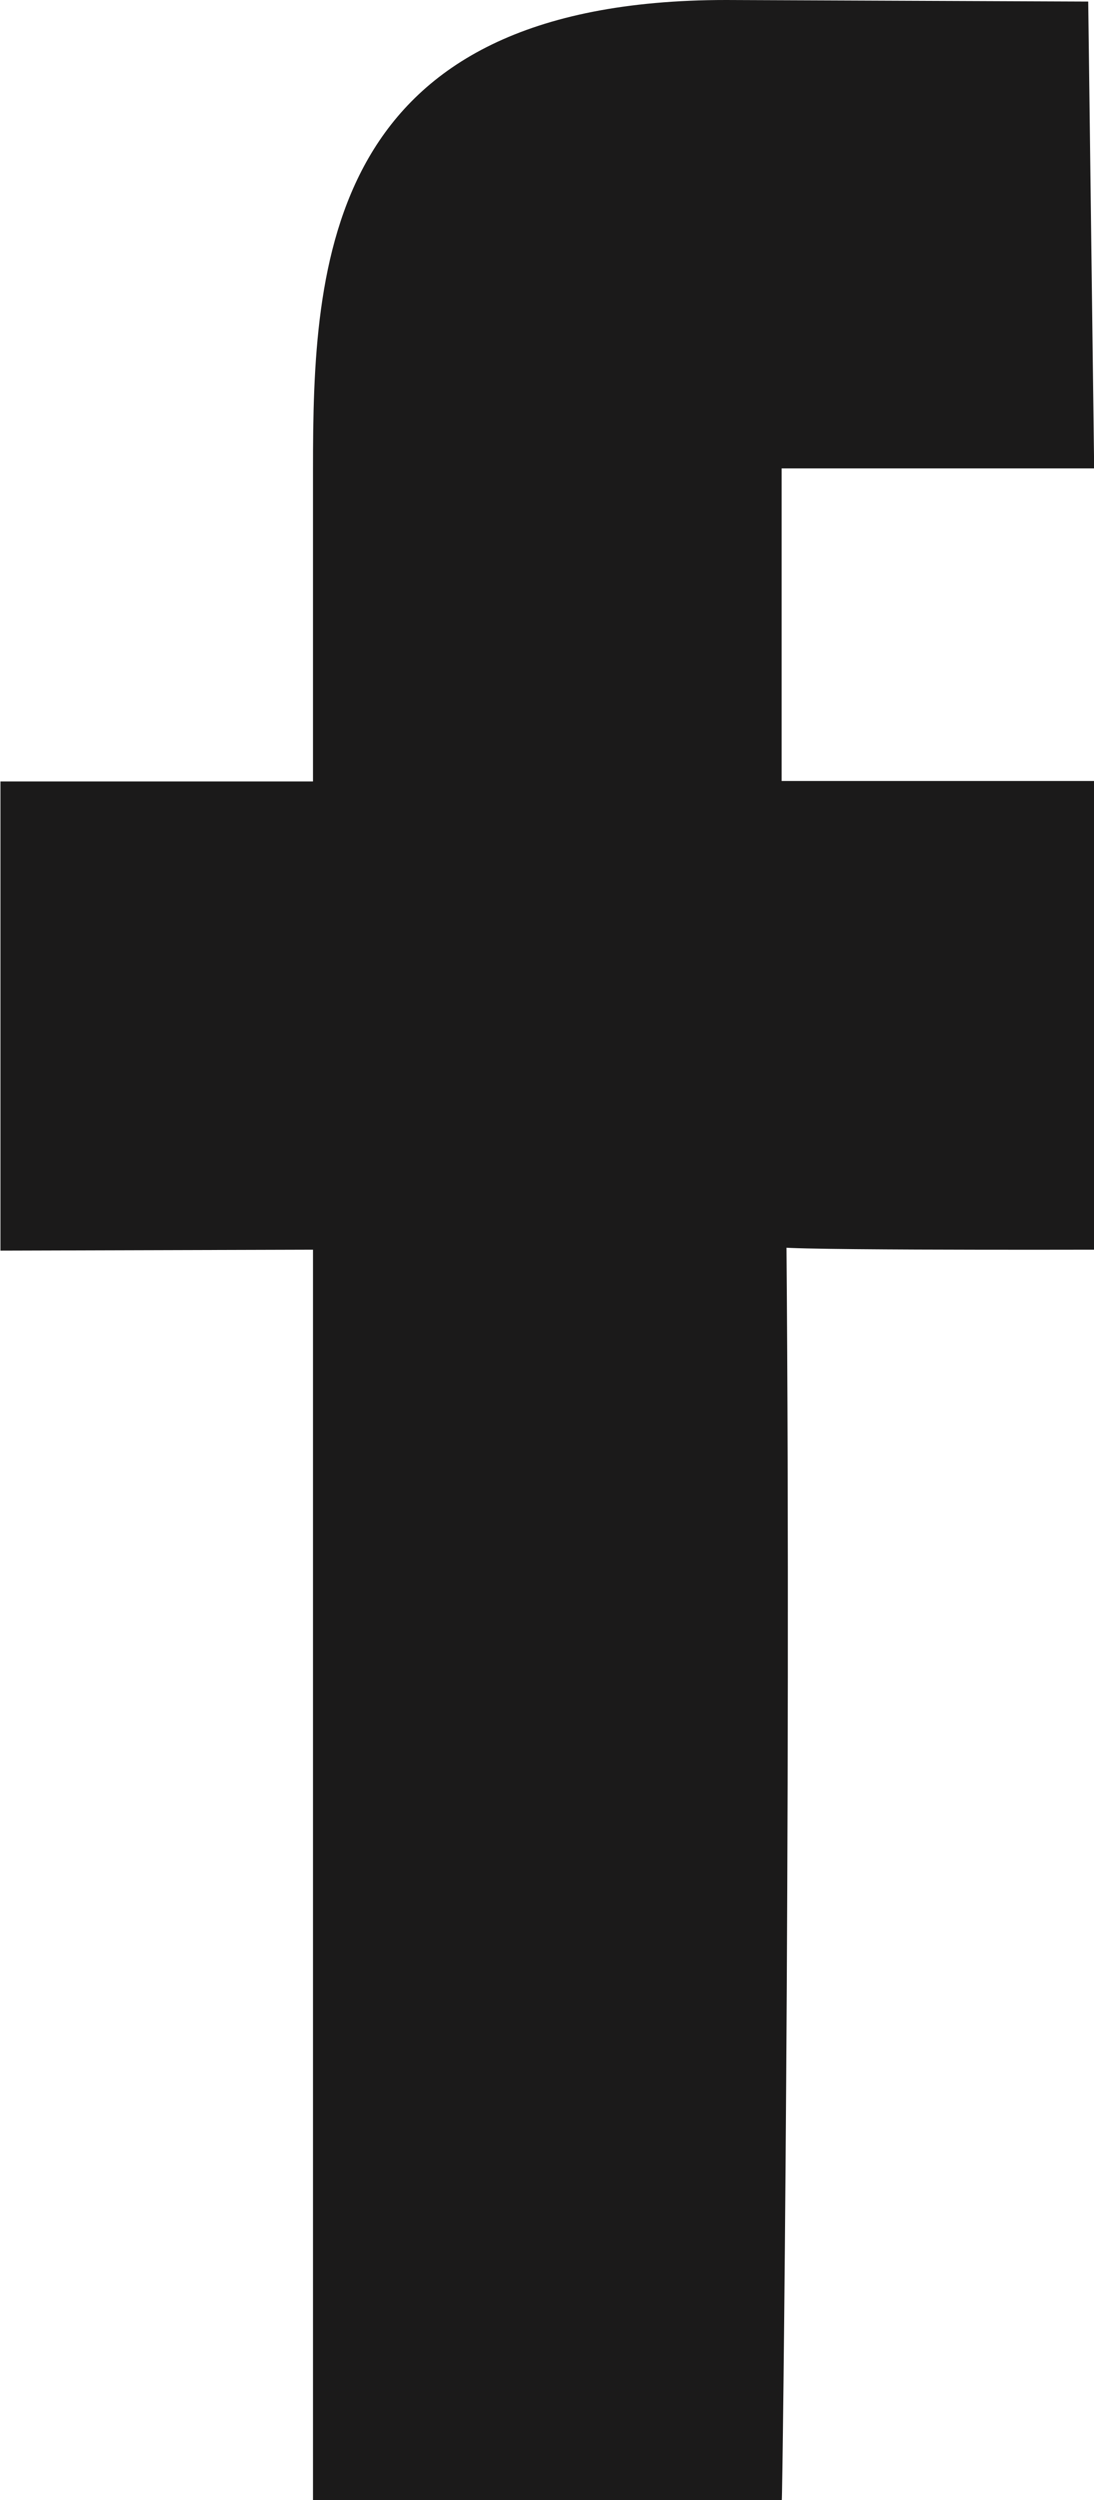 <svg xmlns="http://www.w3.org/2000/svg" width="7.001" height="15.997" viewBox="0 0 7.001 15.997">
  <path id="Facebook" d="M1172,684.995h-2v-2c0-.624-.274,0,0,0h2l-.038-2.987-2.317-.01c-2.573,0-2.644,1.689-2.644,3v2h-2V688l2-.006v8h3c.005,0,.06-4.447.03-8.025-.414.031,1.97.025,1.97.025Z" transform="translate(-1164.998 -679.998)" fill="#1b1a1a"/>
</svg>
